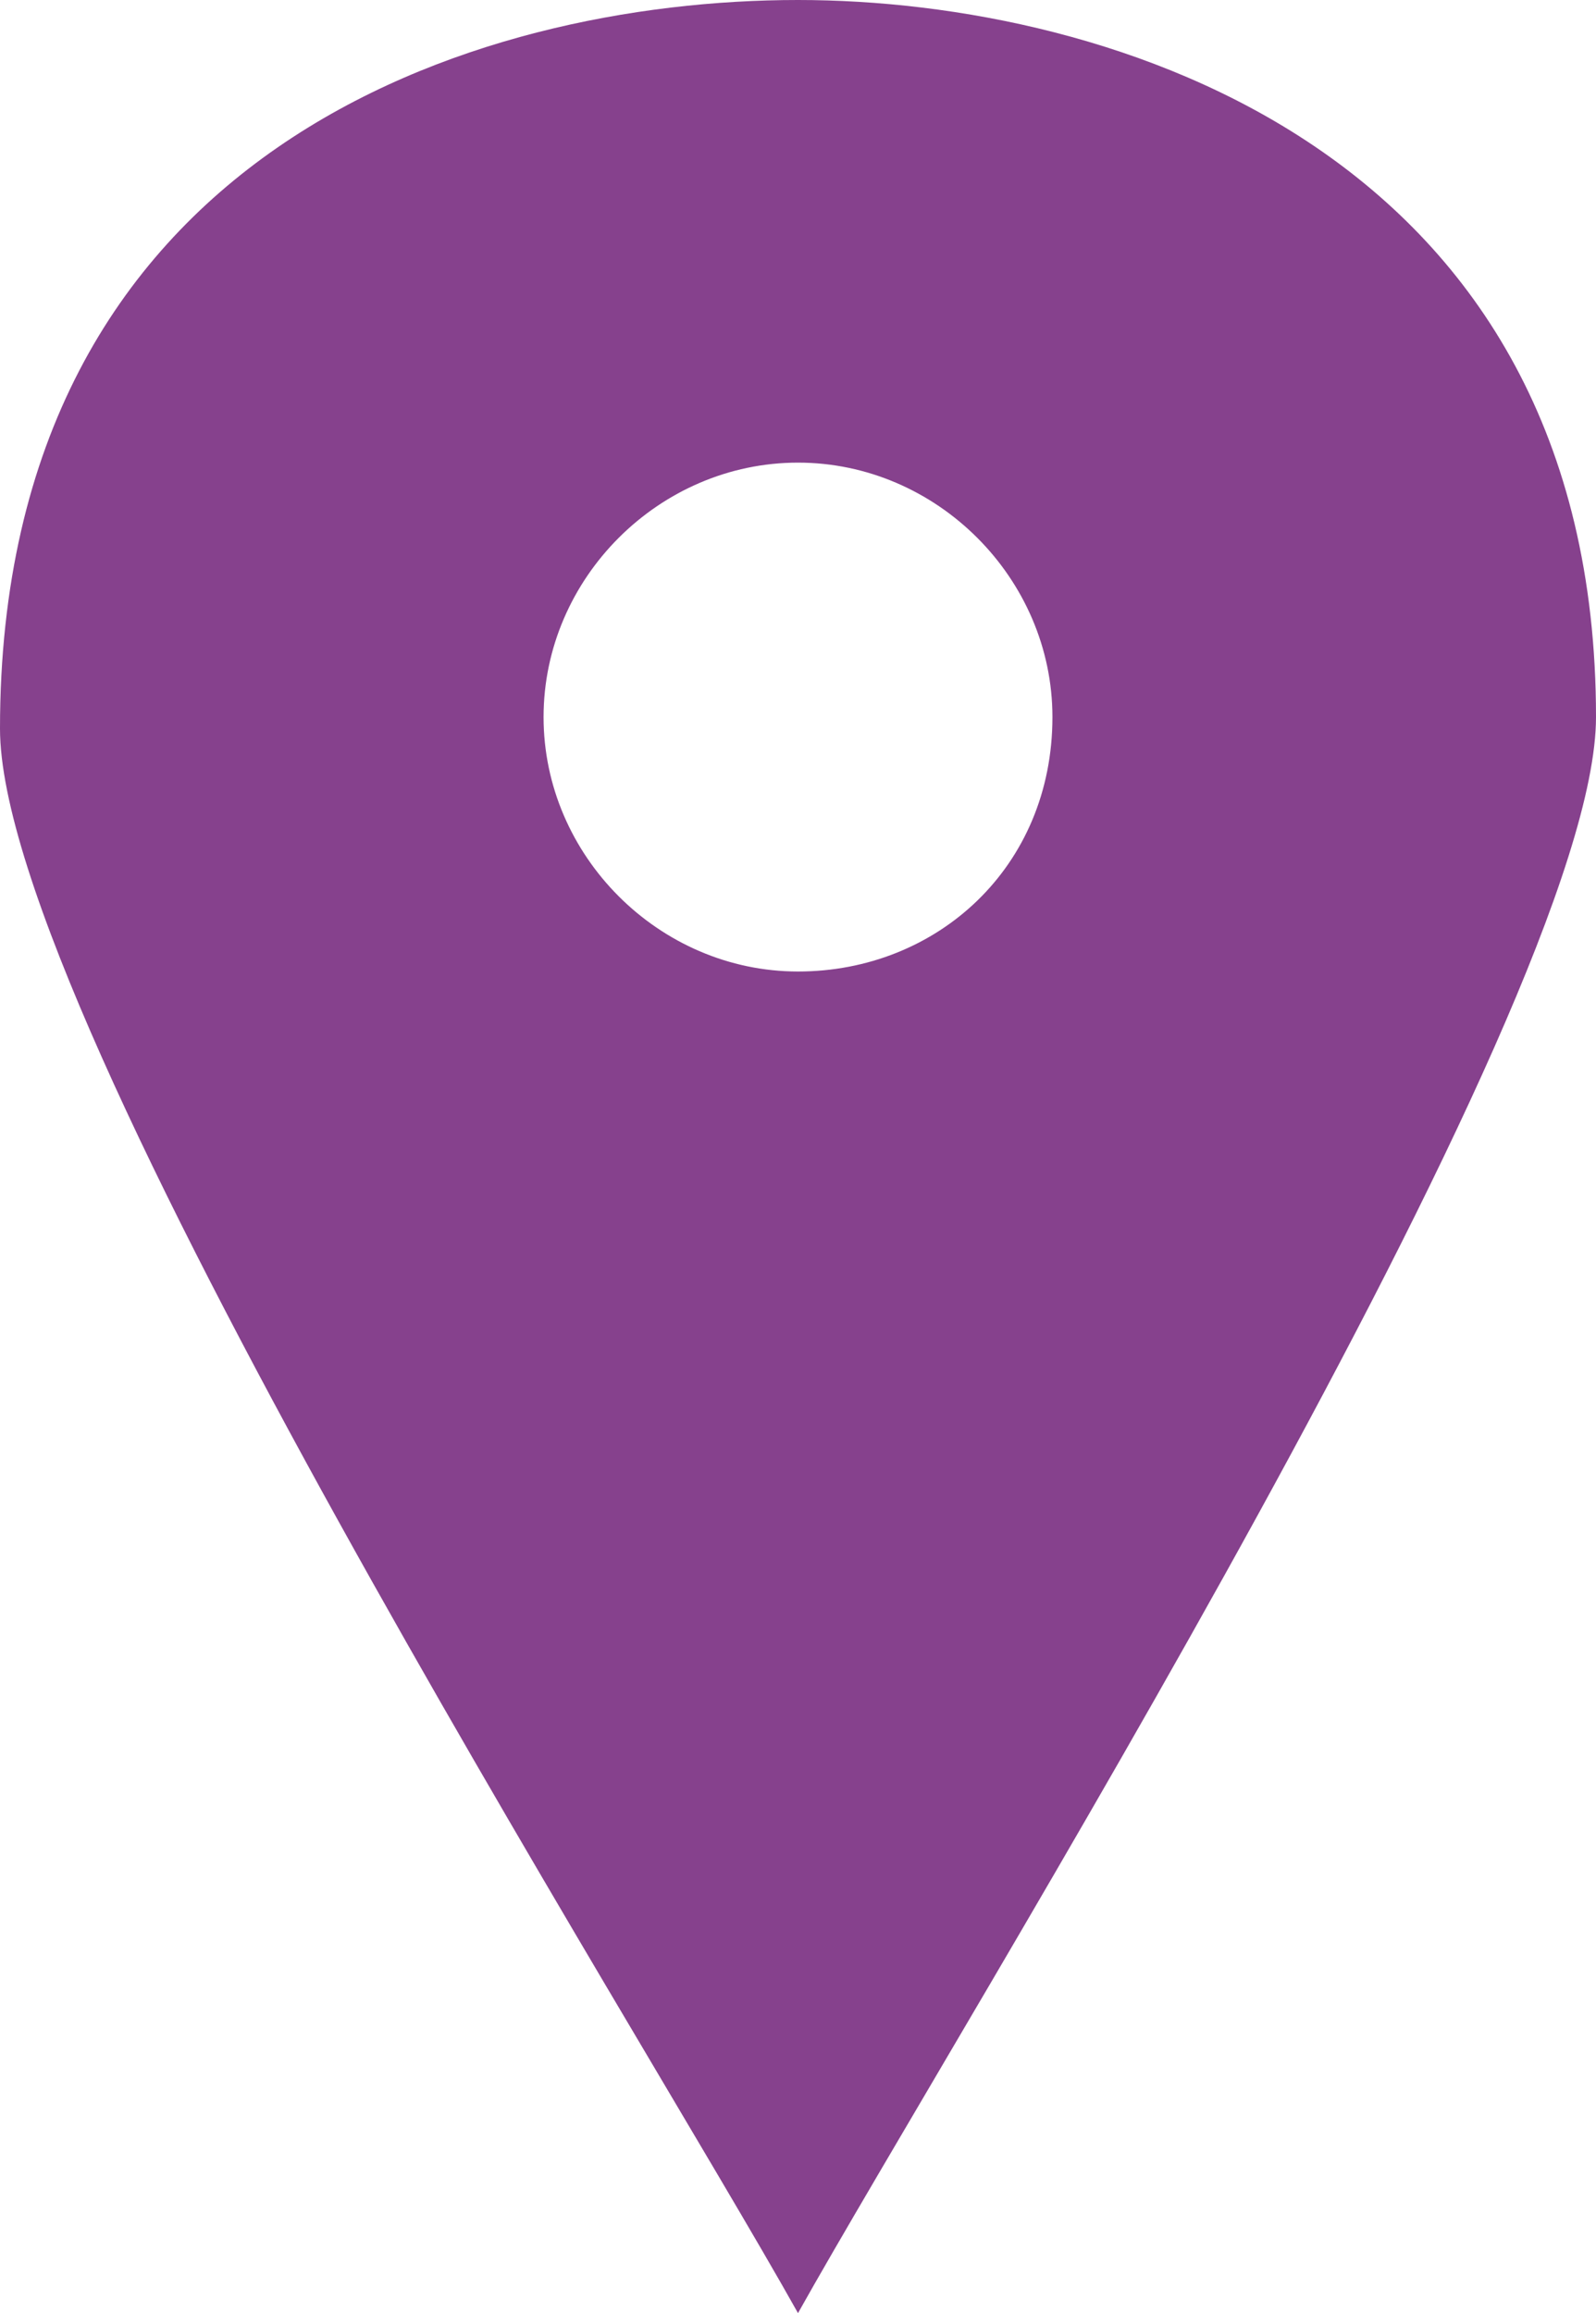 <?xml version="1.0" encoding="utf-8"?>
<svg version="1.1" width="13.8" height="20" xmlns="http://www.w3.org/2000/svg" xmlns:xlink="http://www.w3.org/1999/xlink" x="0px"
	 y="0px" viewBox="0 0 13.8 20" style="enable-background:new 0 0 13.8 20;" xml:space="preserve">
<style type="text/css">
	.st0{fill:#86418D;}
</style>
<path class="st0" d="M6.9,0C4.1,0,0,1.3,0,6.3C0,8.8,5.5,17.5,6.9,20c1.4-2.5,6.9-11.3,6.9-13.8C13.8,1.3,9.6,0,6.9,0z M6.9,8.4
	c-1.2,0-2.2-1-2.2-2.2c0-1.2,1-2.2,2.2-2.2s2.2,1,2.2,2.2C9.1,7.5,8.1,8.4,6.9,8.4z"/>
</svg>
